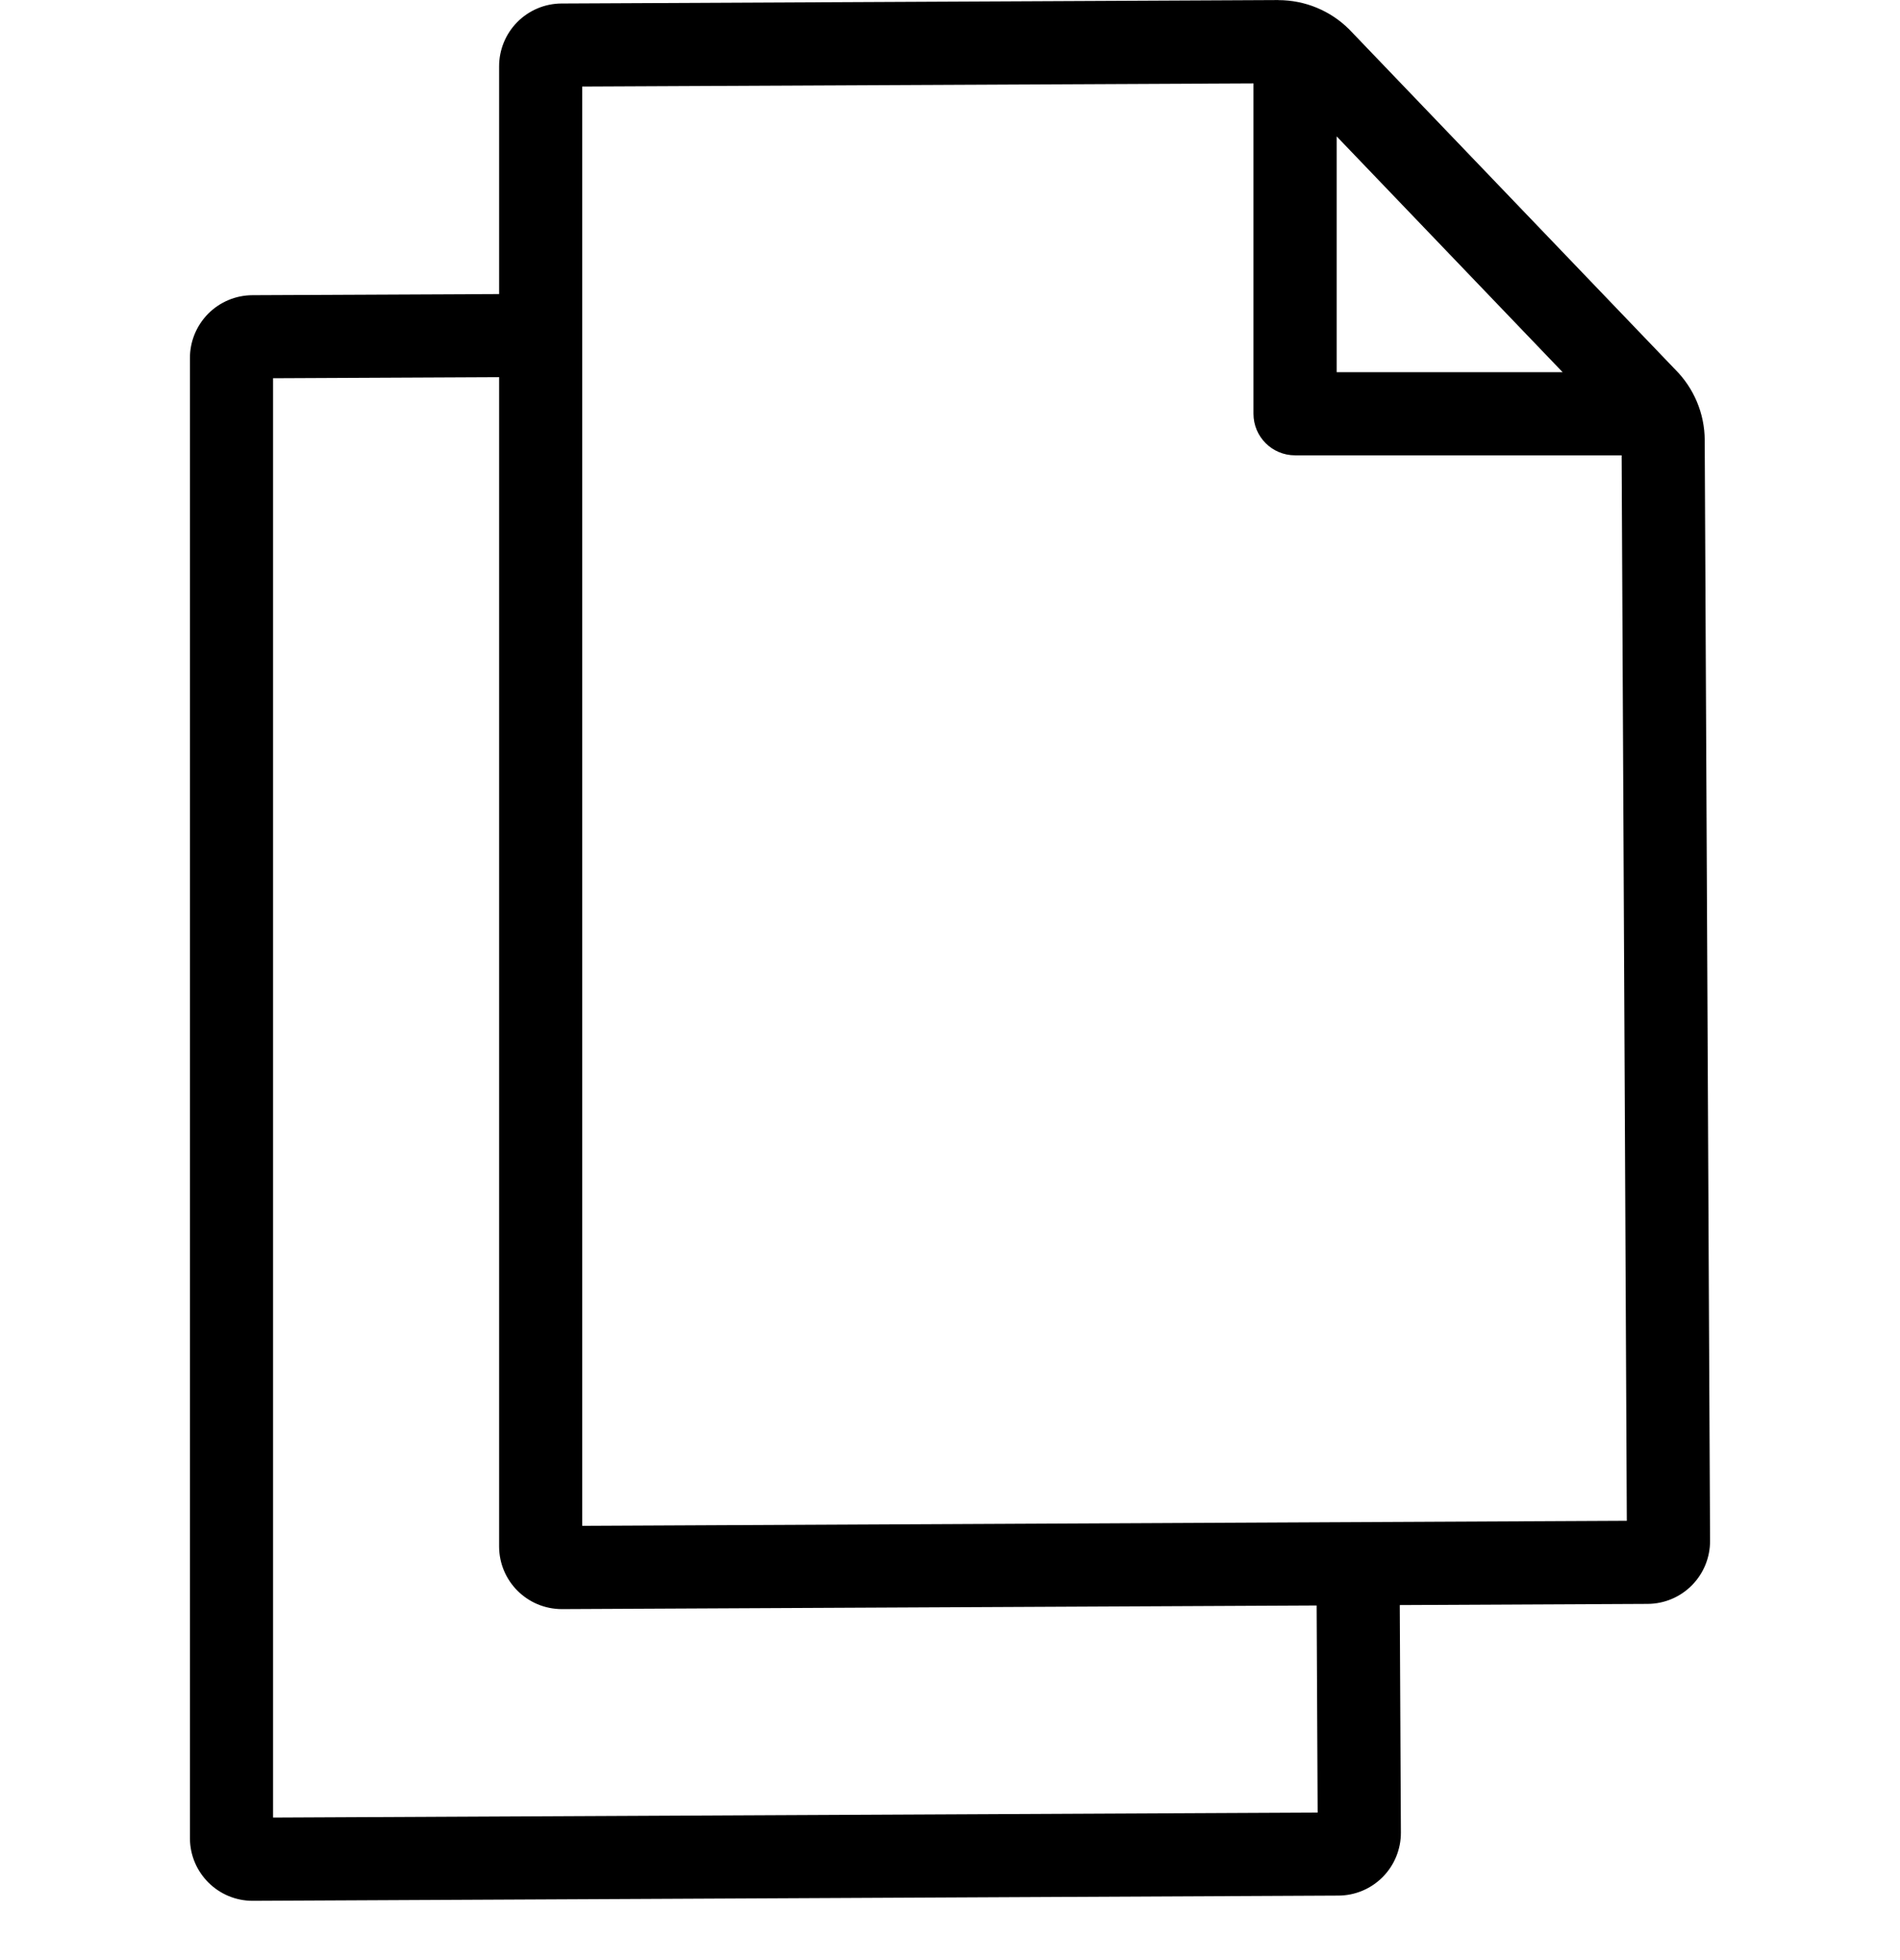<svg width="32" height="33" viewBox="0 0 32 33" xmlns="http://www.w3.org/2000/svg">
<path fill-rule="evenodd" clip-rule="evenodd" d="M28.214 6.221C28.53 6.536 28.709 6.963 28.711 7.409L28.801 25.942C28.802 26.222 28.692 26.491 28.495 26.69C28.298 26.889 28.03 27.002 27.75 27.003L23.575 27.023L23.594 30.853C23.595 31.133 23.485 31.402 23.288 31.601C23.091 31.8 22.823 31.913 22.543 31.914L4.26 32.002H4.255C3.674 32.002 3.202 31.532 3.199 30.951V6.031C3.198 5.751 3.308 5.482 3.505 5.283C3.702 5.084 3.97 4.971 4.25 4.97L8.406 4.951V1.12C8.405 0.84 8.515 0.571 8.712 0.372C8.909 0.173 9.177 0.06 9.457 0.059L21.523 0.001H21.53V0.002H21.531C21.978 0.002 22.407 0.179 22.724 0.495L28.214 6.221ZM22.512 6.266H26.318L22.512 2.296V6.266ZM4.599 30.6V6.368L8.406 6.35V26.04C8.409 26.621 8.881 27.09 9.462 27.091H9.467L22.175 27.03L22.192 30.516L4.599 30.6ZM9.806 1.457V25.689L27.399 25.604L27.312 7.666H21.811C21.424 7.666 21.111 7.353 21.111 6.966V1.404L9.806 1.457Z" />
</svg>
